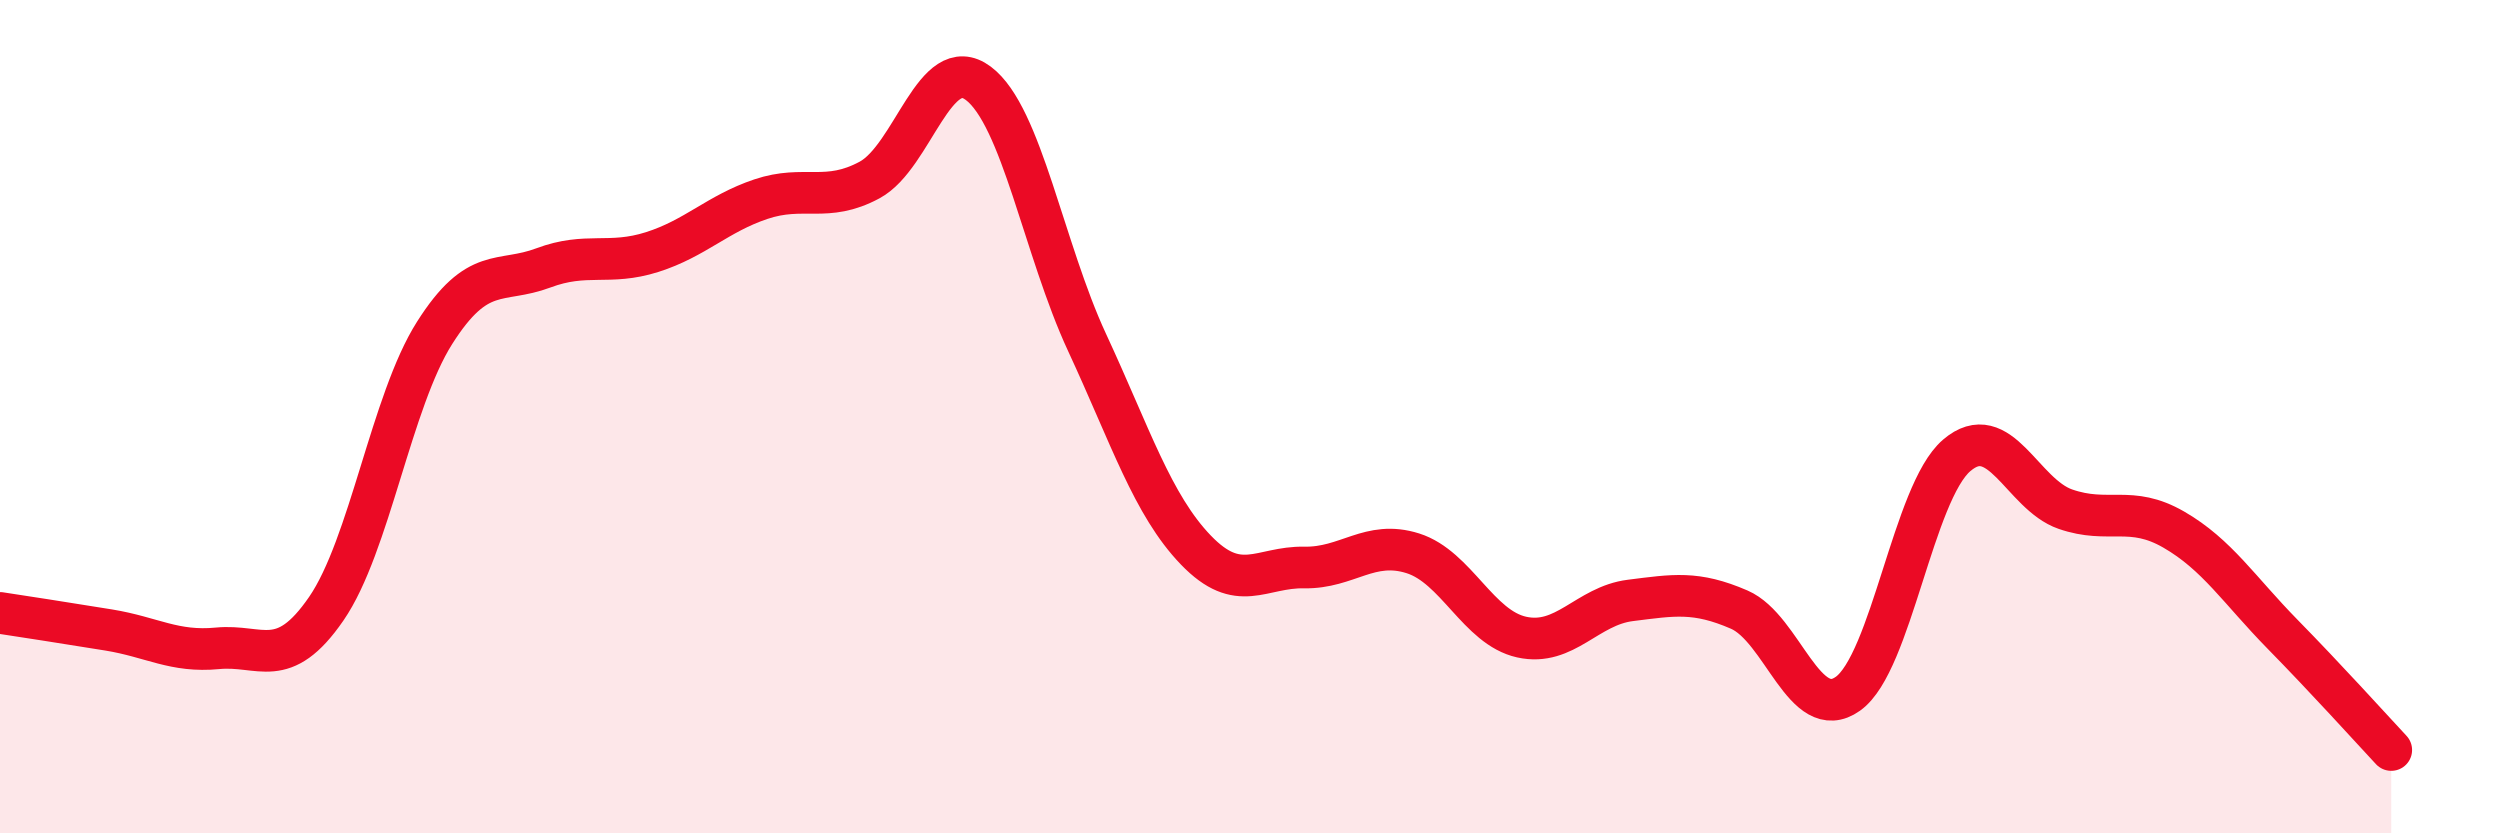 
    <svg width="60" height="20" viewBox="0 0 60 20" xmlns="http://www.w3.org/2000/svg">
      <path
        d="M 0,14.71 C 0.52,14.79 1.57,14.95 2.61,15.12 C 3.65,15.29 4.18,15.66 5.22,15.56 C 6.26,15.46 6.79,16.12 7.83,14.61 C 8.87,13.1 9.39,9.63 10.43,7.99 C 11.47,6.35 12,6.82 13.04,6.43 C 14.08,6.04 14.61,6.38 15.65,6.05 C 16.69,5.72 17.22,5.13 18.26,4.78 C 19.3,4.43 19.83,4.88 20.87,4.32 C 21.91,3.76 22.44,1.22 23.48,2 C 24.52,2.78 25.05,5.98 26.09,8.22 C 27.13,10.46 27.66,12.12 28.7,13.2 C 29.74,14.28 30.26,13.6 31.3,13.62 C 32.34,13.64 32.87,12.95 33.91,13.28 C 34.95,13.61 35.48,15.06 36.52,15.29 C 37.56,15.52 38.09,14.54 39.13,14.41 C 40.17,14.28 40.7,14.18 41.74,14.63 C 42.78,15.08 43.31,17.39 44.35,16.65 C 45.39,15.91 45.92,11.82 46.96,10.93 C 48,10.04 48.53,11.86 49.57,12.22 C 50.61,12.58 51.13,12.11 52.17,12.71 C 53.21,13.31 53.74,14.16 54.78,15.22 C 55.82,16.28 56.87,17.44 57.39,18L57.39 20L0 20Z"
        fill="#EB0A25"
        opacity="0.1"
        stroke-linecap="round"
        stroke-linejoin="round"
      />
      <path
        d="M 0,14.71 C 0.52,14.79 1.57,14.95 2.61,15.12 C 3.65,15.29 4.18,15.66 5.22,15.56 C 6.26,15.46 6.79,16.12 7.83,14.61 C 8.87,13.1 9.39,9.63 10.43,7.99 C 11.47,6.35 12,6.82 13.04,6.43 C 14.08,6.04 14.61,6.38 15.65,6.05 C 16.69,5.72 17.22,5.13 18.26,4.78 C 19.3,4.43 19.83,4.88 20.87,4.32 C 21.91,3.76 22.44,1.22 23.48,2 C 24.52,2.78 25.05,5.98 26.09,8.22 C 27.13,10.46 27.66,12.12 28.7,13.2 C 29.74,14.28 30.26,13.6 31.3,13.62 C 32.34,13.64 32.87,12.95 33.91,13.28 C 34.95,13.61 35.48,15.06 36.52,15.29 C 37.56,15.52 38.09,14.54 39.13,14.41 C 40.17,14.28 40.7,14.18 41.74,14.63 C 42.78,15.08 43.31,17.39 44.35,16.65 C 45.39,15.91 45.92,11.82 46.96,10.93 C 48,10.04 48.53,11.86 49.57,12.22 C 50.61,12.58 51.13,12.11 52.17,12.71 C 53.21,13.31 53.74,14.16 54.78,15.22 C 55.82,16.28 56.87,17.44 57.39,18"
        stroke="#EB0A25"
        stroke-width="1"
        fill="none"
        stroke-linecap="round"
        stroke-linejoin="round"
      />
    </svg>
  